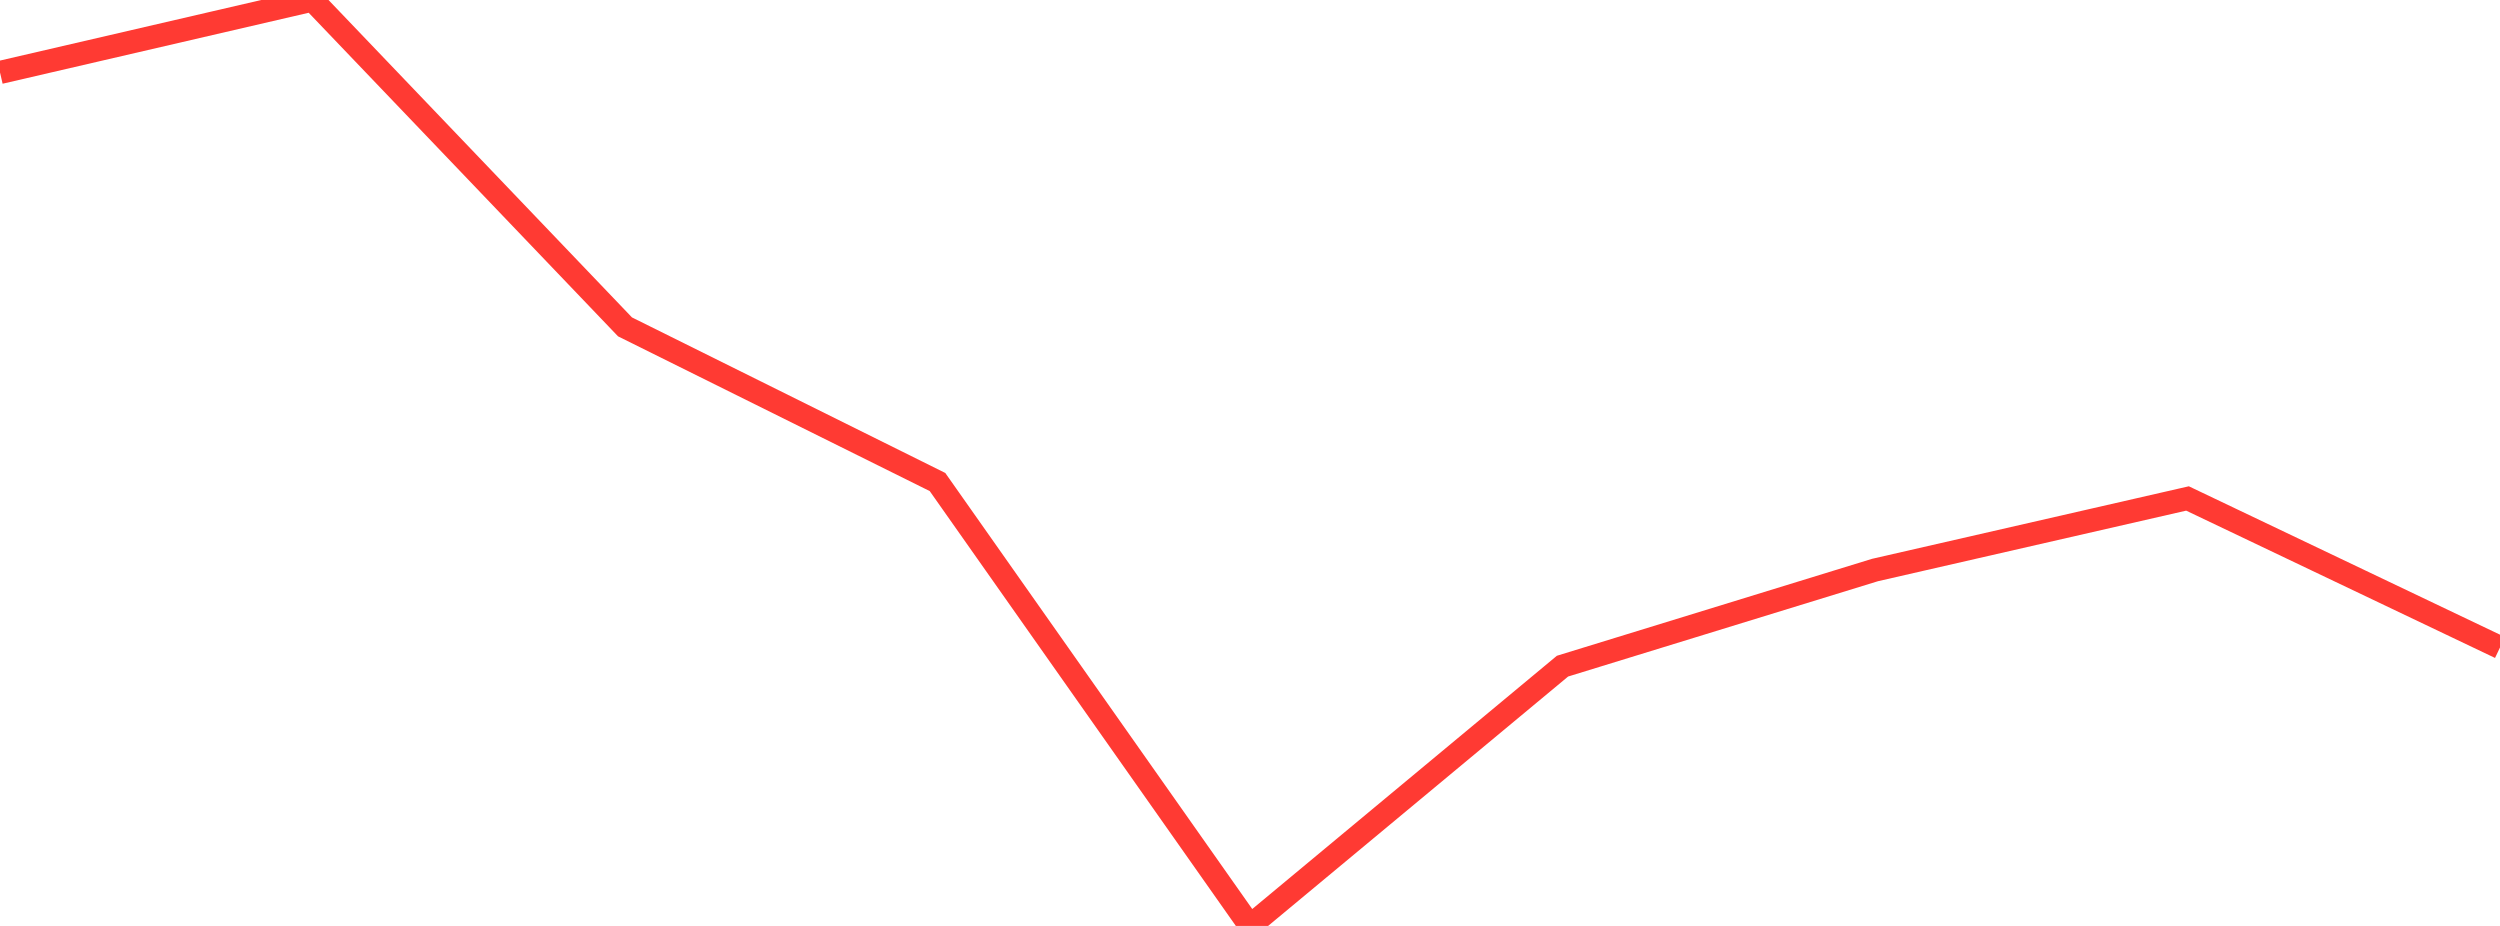 <?xml version="1.0" standalone="no"?>
<!DOCTYPE svg PUBLIC "-//W3C//DTD SVG 1.1//EN" "http://www.w3.org/Graphics/SVG/1.1/DTD/svg11.dtd">

<svg width="135" height="50" viewBox="0 0 135 50" preserveAspectRatio="none" 
  xmlns="http://www.w3.org/2000/svg"
  xmlns:xlink="http://www.w3.org/1999/xlink">


<polyline points="0.0, 3.912 16.875, 0.0 33.75, 17.651 50.625, 26.029 67.5, 50.0 84.375, 35.972 101.25, 30.781 118.125, 26.917 135.0, 34.965" fill="none" stroke="#ff3a33" stroke-width="1.25"/>

</svg>